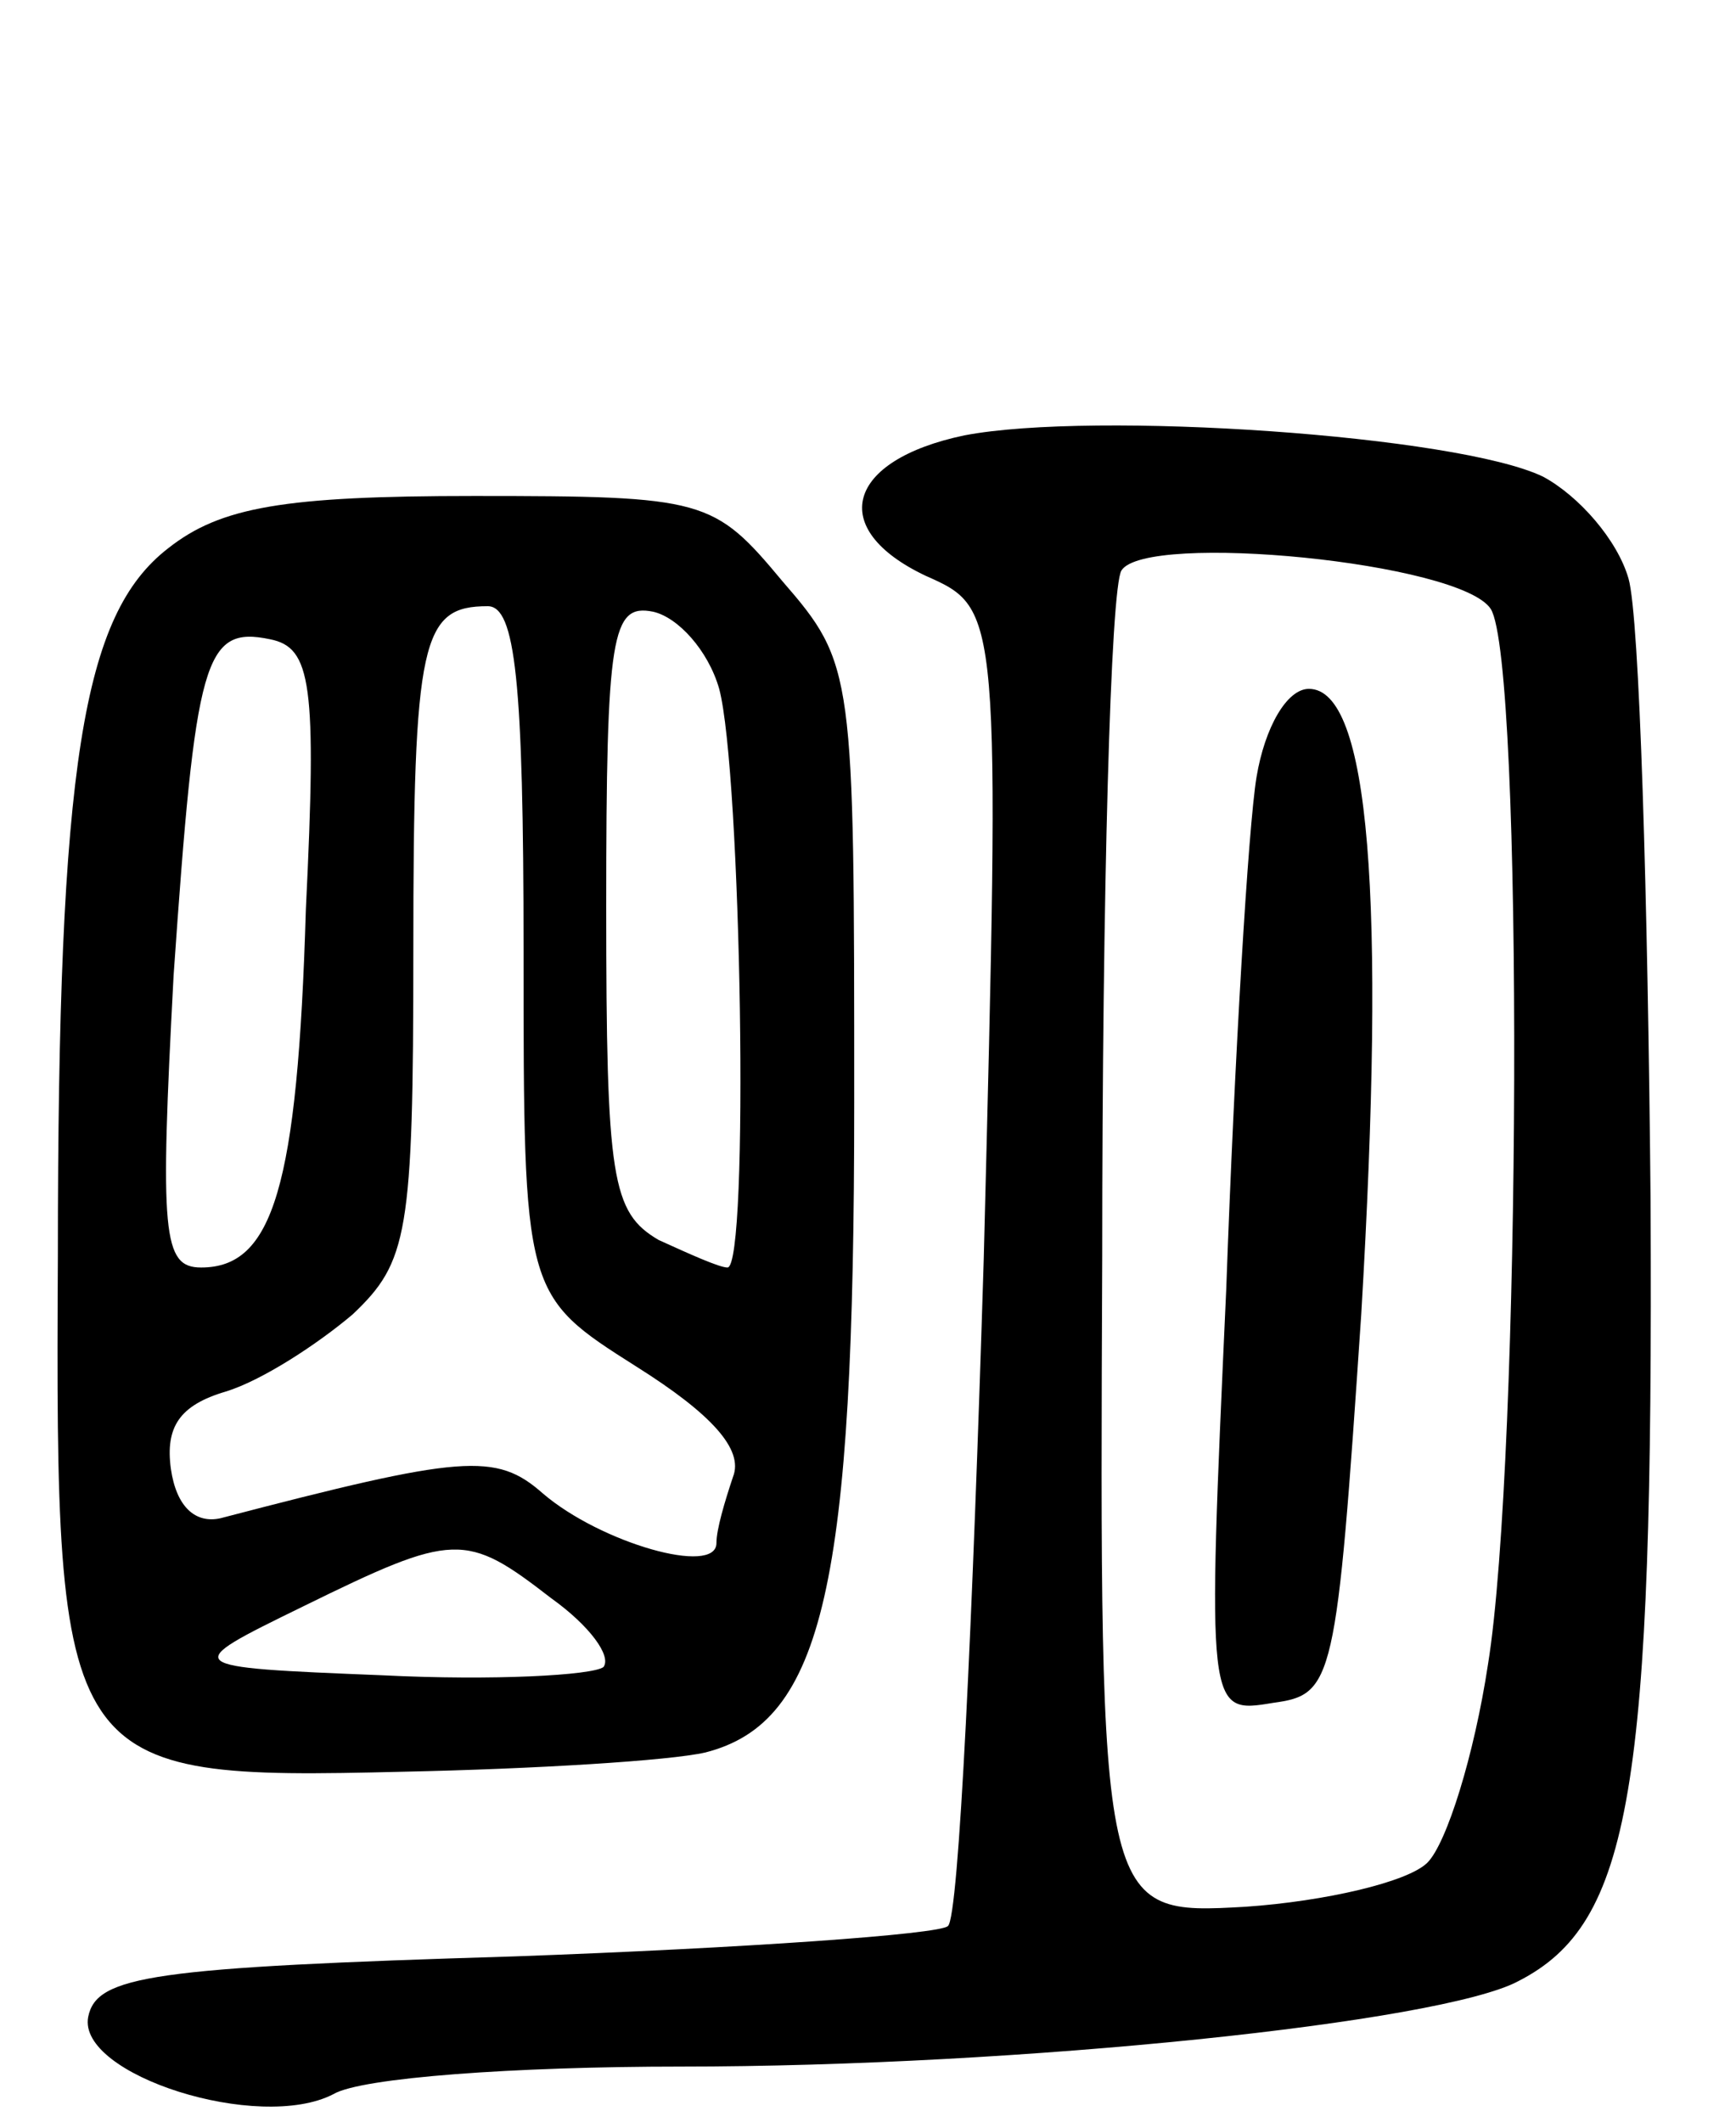 <svg version="1.0" xmlns="http://www.w3.org/2000/svg" width="63" height="77" viewBox="0 0 63 77" ><g transform="translate(0,77) scale(0.1,-0.1)" ><path d="M350 612 c-43 -9 -50 -34 -14 -51 27 -12 27 -12 21 -248 -4 -130 -9 -239 -13 -242 -3 -3 -74 -8 -157 -11 -132 -4 -152 -7 -155 -22 -4 -21 62 -42 89 -28 10 6 66 10 126 10 123 0 276 16 304 31 41 21 49 69 48 283 -1 110 -4 212 -8 226 -4 14 -18 30 -31 37 -31 15 -163 24 -210 15z m191 -63 c12 -19 11 -309 -1 -383 -5 -33 -15 -65 -22 -72 -7 -7 -37 -14 -66 -16 -53 -3 -53 -3 -52 236 0 131 3 243 7 249 9 14 123 3 134 -14z"/><path d="M456 488 c-3 -18 -8 -102 -11 -186 -7 -154 -7 -154 17 -150 22 3 23 7 32 141 9 152 3 227 -19 227 -8 0 -16 -14 -19 -32z"/><path d="M61 571 c-31 -24 -40 -78 -40 -257 -1 -187 1 -190 125 -187 48 1 97 4 110 7 43 11 54 61 54 236 0 156 0 159 -26 189 -25 30 -28 31 -112 31 -69 0 -92 -4 -111 -19z m129 -146 c0 -125 0 -125 41 -151 27 -17 39 -30 35 -40 -3 -9 -6 -19 -6 -24 0 -12 -42 0 -63 18 -17 15 -29 14 -117 -9 -9 -2 -16 4 -18 18 -2 15 3 23 20 28 13 4 33 17 46 28 20 19 22 29 22 132 0 113 3 125 27 125 10 0 13 -27 13 -125z m71 95 c8 -30 11 -210 3 -210 -3 0 -14 5 -25 10 -17 10 -19 22 -19 121 0 99 2 110 17 107 9 -2 20 -14 24 -28z m-150 -80 c-3 -101 -12 -130 -38 -130 -14 0 -15 12 -10 106 8 115 11 127 35 122 15 -3 17 -16 13 -98z m89 -250 c14 -10 22 -21 19 -25 -4 -3 -40 -5 -80 -3 -74 3 -74 3 -29 25 55 27 59 27 90 3z"/></g></svg> 
